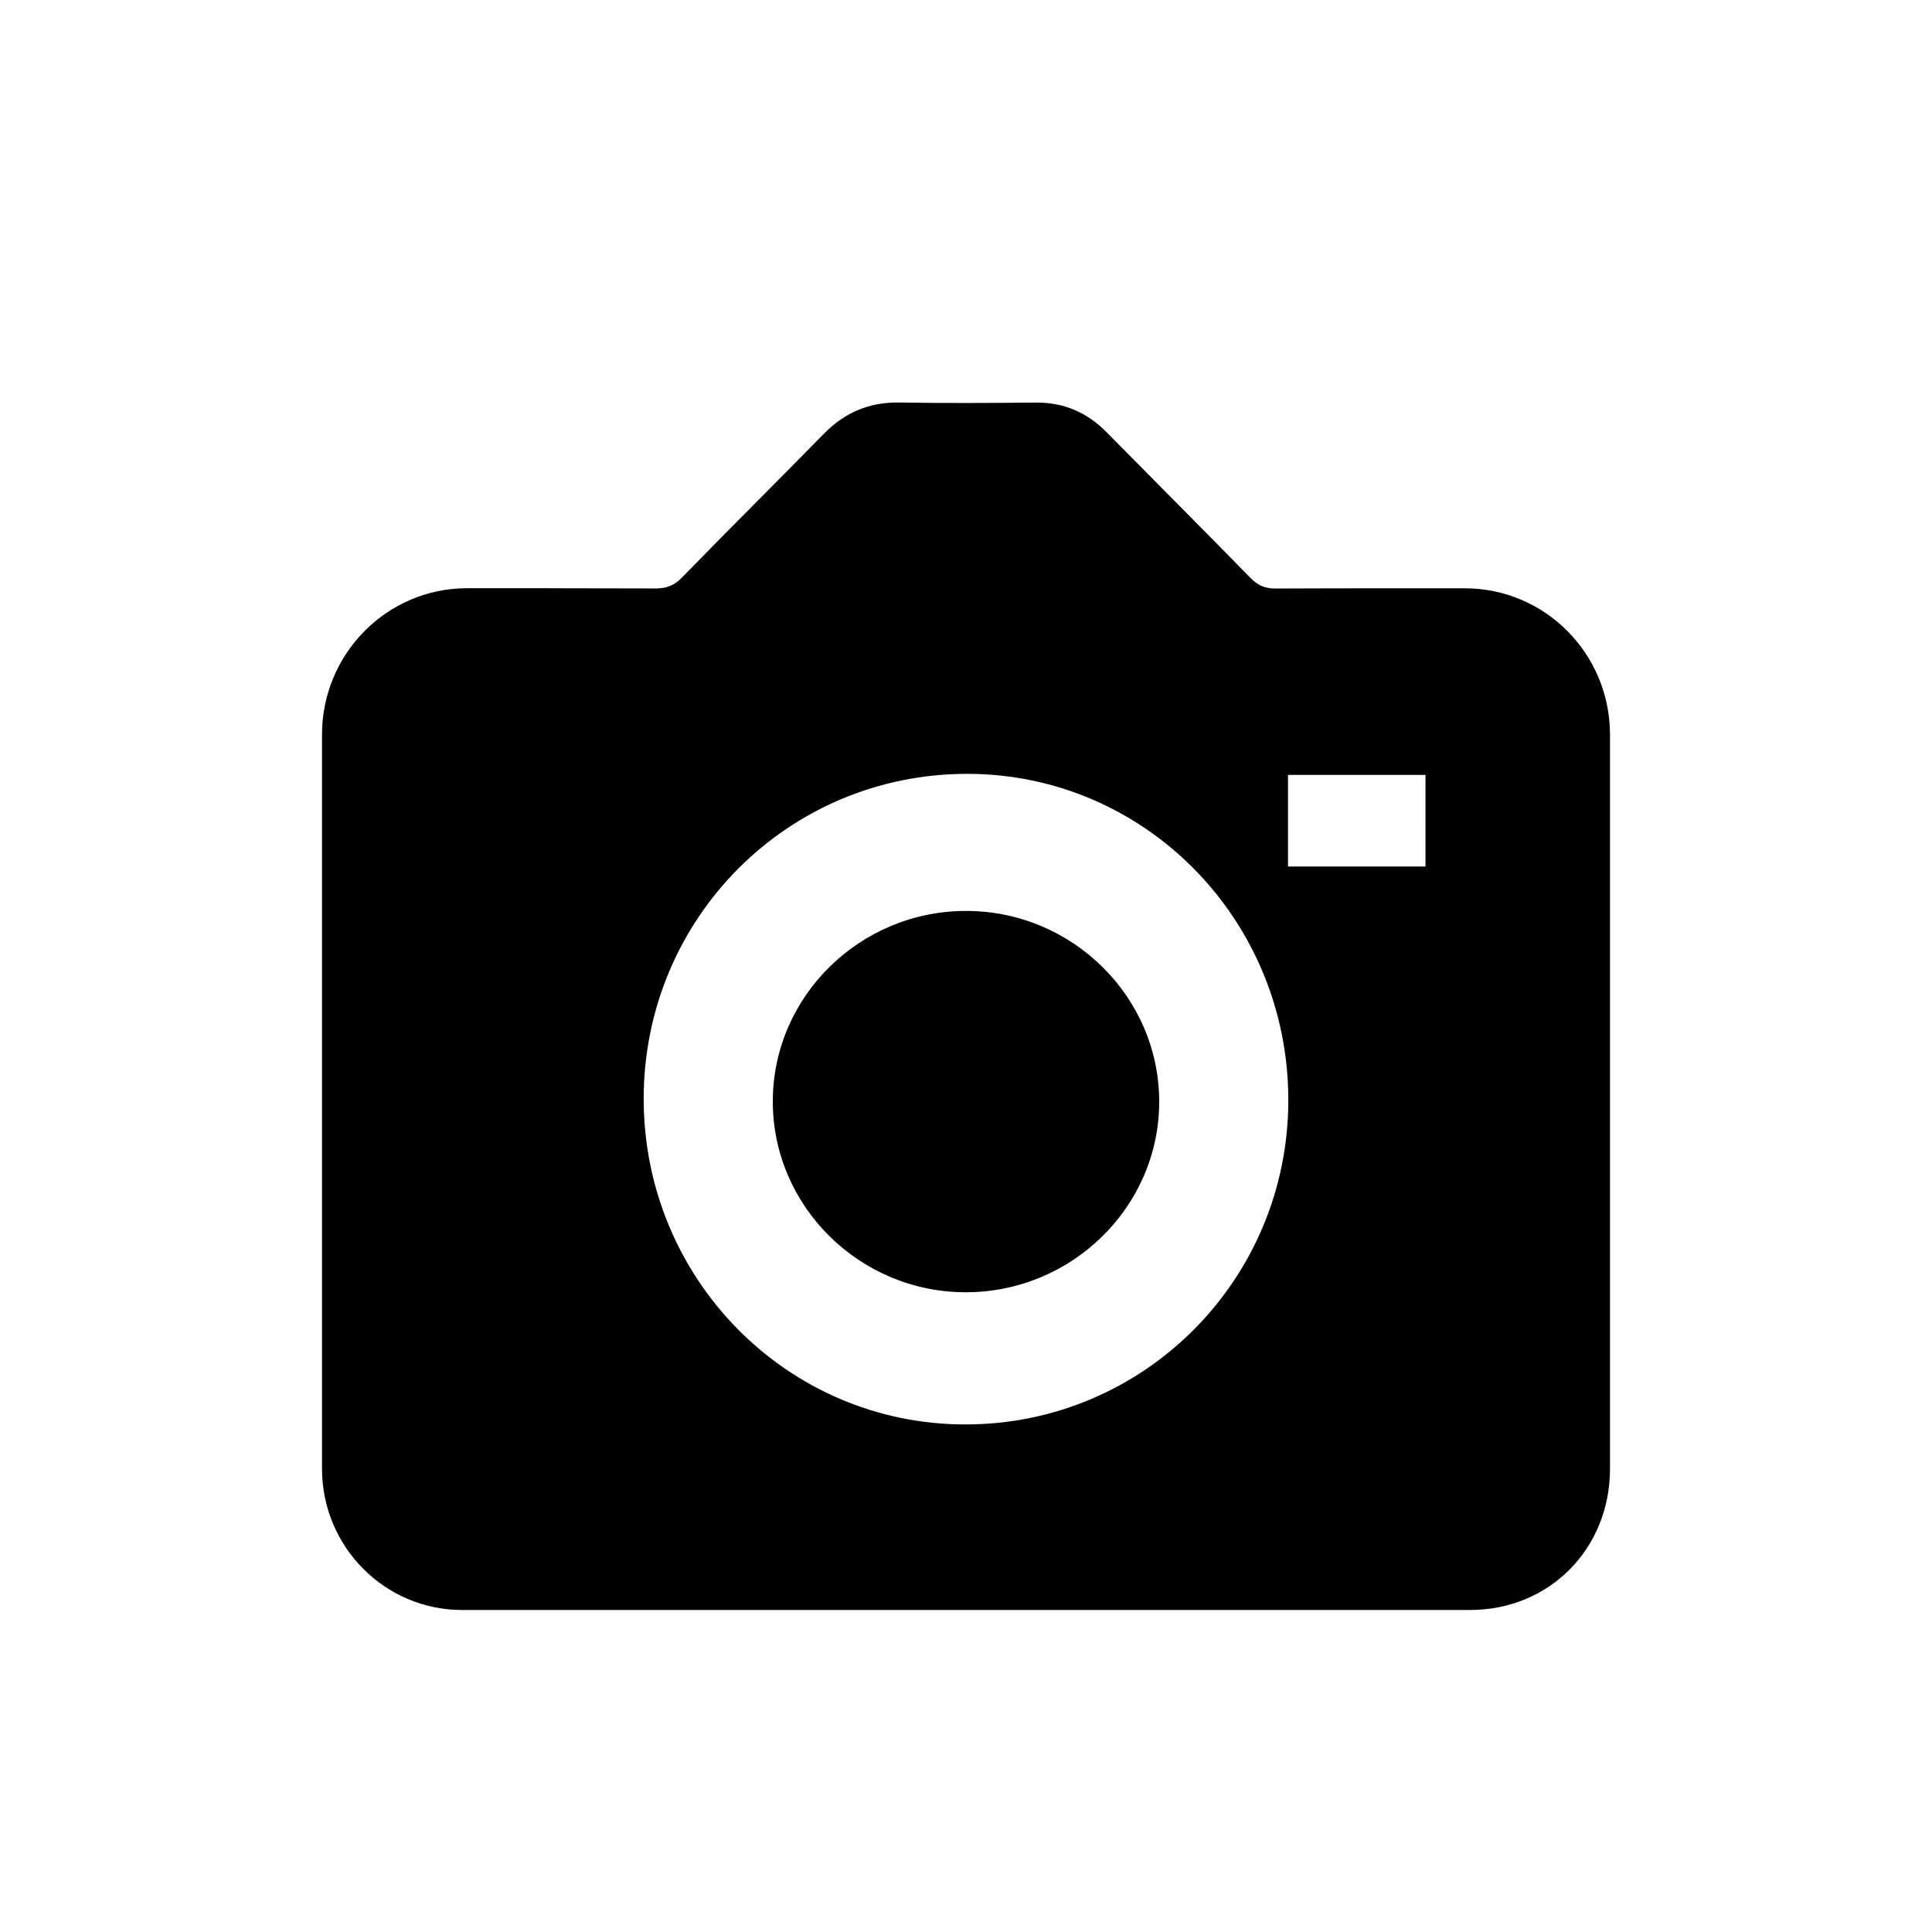 <svg xmlns="http://www.w3.org/2000/svg" width="24" height="24" viewBox="0 0 24 24">
    <g fill="none" fill-rule="evenodd">
        <path fill="#000" d="M11.172 5c.564.01 1.13.006 1.694.001.347-.003.636.12.879.367.596.604 1.195 1.204 1.788 1.81.09.093.179.133.31.133.38-.002.884-.003 1.409-.003h.945c.996 0 1.803.813 1.803 1.818v9.121c-.001.994-.754 1.753-1.74 1.753H5.74C4.78 20 4 19.214 4 18.245V9.126c0-1.004.807-1.819 1.802-1.819h.94l.31.001.584.001.505.001c.134 0 .23-.033.328-.133.583-.599 1.177-1.188 1.762-1.785.26-.267.567-.398.94-.392zm.848 4.613c-2.23-.003-4.022 1.794-4.024 4.034 0 2.239 1.782 4.046 3.993 4.048 2.22.002 4.012-1.795 4.015-4.025.002-2.242-1.777-4.054-3.984-4.057zm-.015 1.703c1.32.002 2.399 1.072 2.395 2.377-.004 1.303-1.09 2.365-2.412 2.36-1.314-.005-2.388-1.07-2.388-2.37 0-1.304 1.082-2.369 2.405-2.367zm5.703-1.69H16v1.138h1.708V9.626z"/>
    </g>
</svg>
